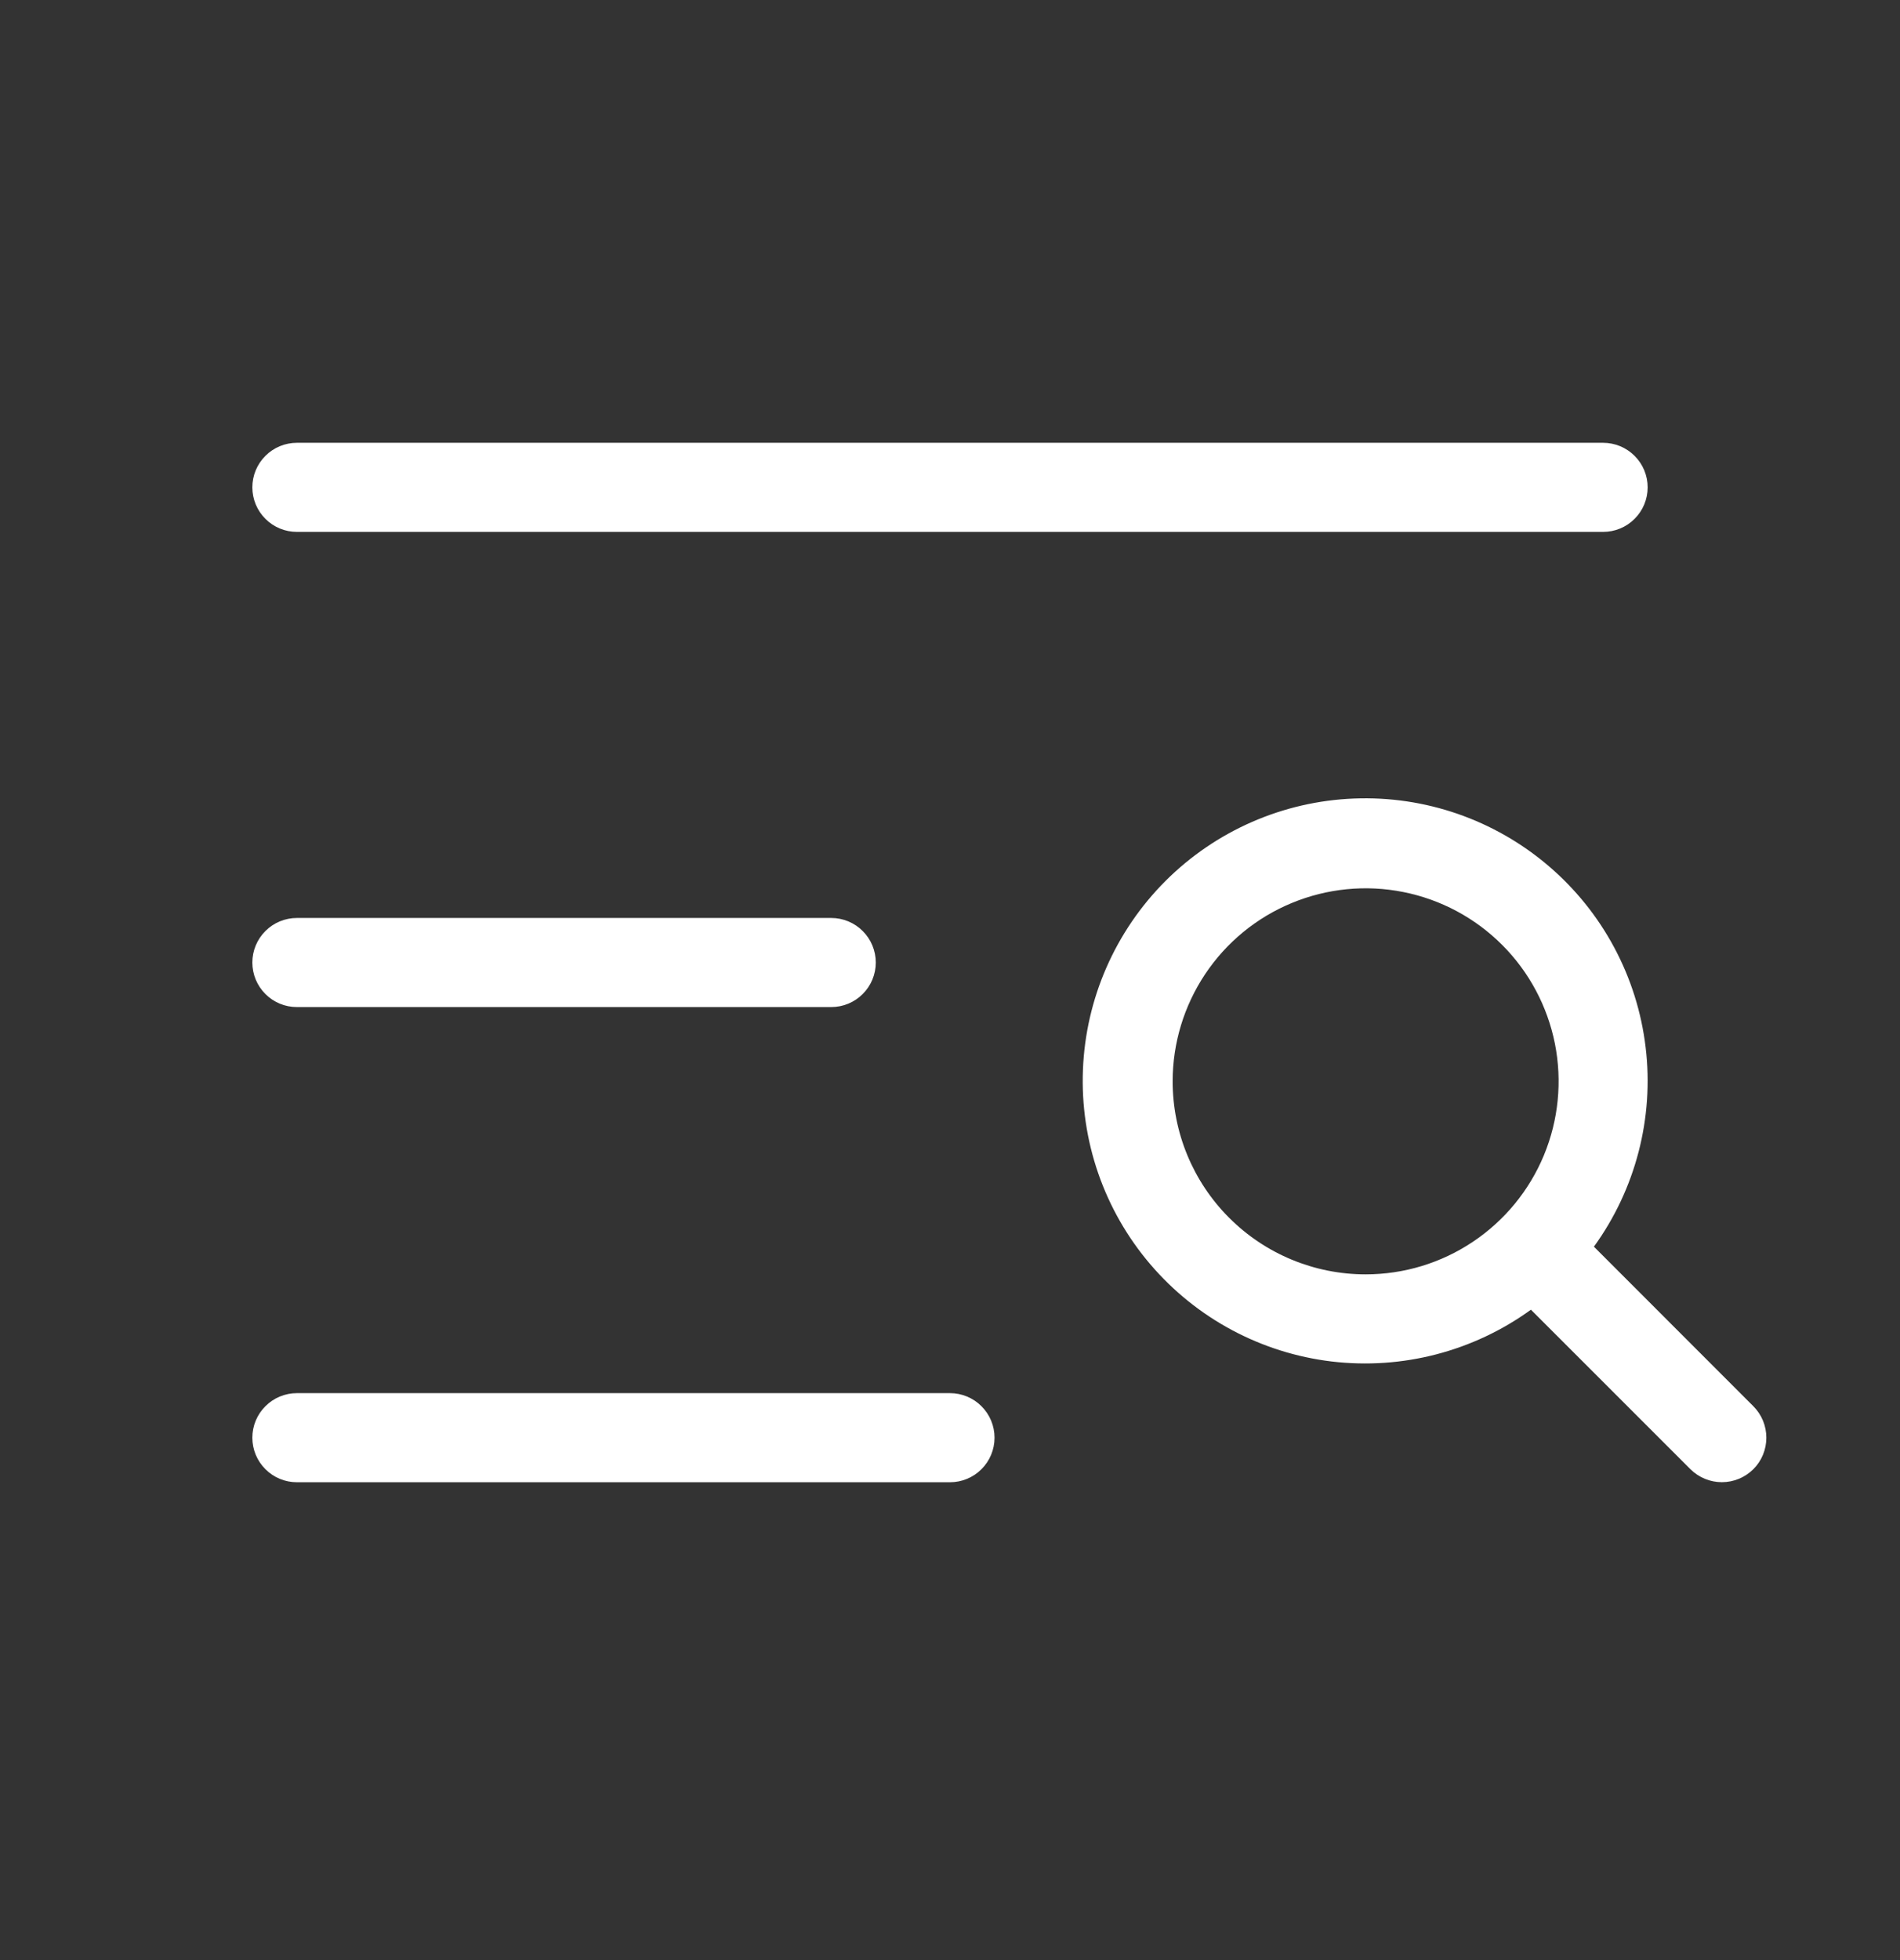 <svg width="32" height="33" viewBox="0 0 32 33" fill="none" xmlns="http://www.w3.org/2000/svg">
<rect x="0" y="0" width="32" height="33" fill="#333333" stroke="none"/>
<path d="M4.25 8.205C4.25 8.006 4.329 7.815 4.47 7.675C4.61 7.534 4.801 7.455 5 7.455H27C27.199 7.455 27.39 7.534 27.53 7.675C27.671 7.815 27.75 8.006 27.75 8.205C27.75 8.404 27.671 8.595 27.53 8.735C27.39 8.876 27.199 8.955 27 8.955H5C4.801 8.955 4.61 8.876 4.47 8.735C4.329 8.595 4.25 8.404 4.25 8.205ZM5 16.955H14C14.199 16.955 14.39 16.876 14.53 16.735C14.671 16.595 14.75 16.404 14.75 16.205C14.75 16.006 14.671 15.815 14.53 15.675C14.39 15.534 14.199 15.455 14 15.455H5C4.801 15.455 4.61 15.534 4.47 15.675C4.329 15.815 4.25 16.006 4.25 16.205C4.25 16.404 4.329 16.595 4.47 16.735C4.61 16.876 4.801 16.955 5 16.955ZM16 23.455H5C4.801 23.455 4.61 23.534 4.47 23.675C4.329 23.815 4.25 24.006 4.25 24.205C4.25 24.404 4.329 24.595 4.47 24.735C4.61 24.876 4.801 24.955 5 24.955H16C16.199 24.955 16.39 24.876 16.53 24.735C16.671 24.595 16.75 24.404 16.75 24.205C16.75 24.006 16.671 23.815 16.53 23.675C16.39 23.534 16.199 23.455 16 23.455ZM29.53 24.735C29.389 24.875 29.199 24.954 29 24.954C28.801 24.954 28.611 24.875 28.47 24.735L25.784 22.05C24.815 22.752 23.617 23.063 22.429 22.922C21.24 22.78 20.149 22.195 19.373 21.285C18.596 20.375 18.191 19.205 18.239 18.009C18.286 16.814 18.782 15.68 19.628 14.833C20.474 13.987 21.608 13.491 22.804 13.444C24 13.396 25.169 13.801 26.08 14.578C26.99 15.354 27.575 16.445 27.716 17.634C27.858 18.822 27.547 20.02 26.845 20.989L29.53 23.675C29.671 23.816 29.749 24.006 29.749 24.205C29.749 24.404 29.671 24.595 29.53 24.735ZM23 21.455C23.643 21.455 24.271 21.265 24.806 20.907C25.34 20.55 25.757 20.043 26.003 19.449C26.249 18.855 26.313 18.201 26.188 17.571C26.062 16.941 25.753 16.361 25.298 15.907C24.844 15.453 24.265 15.143 23.634 15.018C23.004 14.892 22.35 14.957 21.756 15.203C21.162 15.448 20.655 15.865 20.298 16.399C19.941 16.934 19.75 17.562 19.75 18.205C19.75 19.067 20.092 19.894 20.702 20.503C21.311 21.113 22.138 21.455 23 21.455Z" fill="white"/>
</svg>
